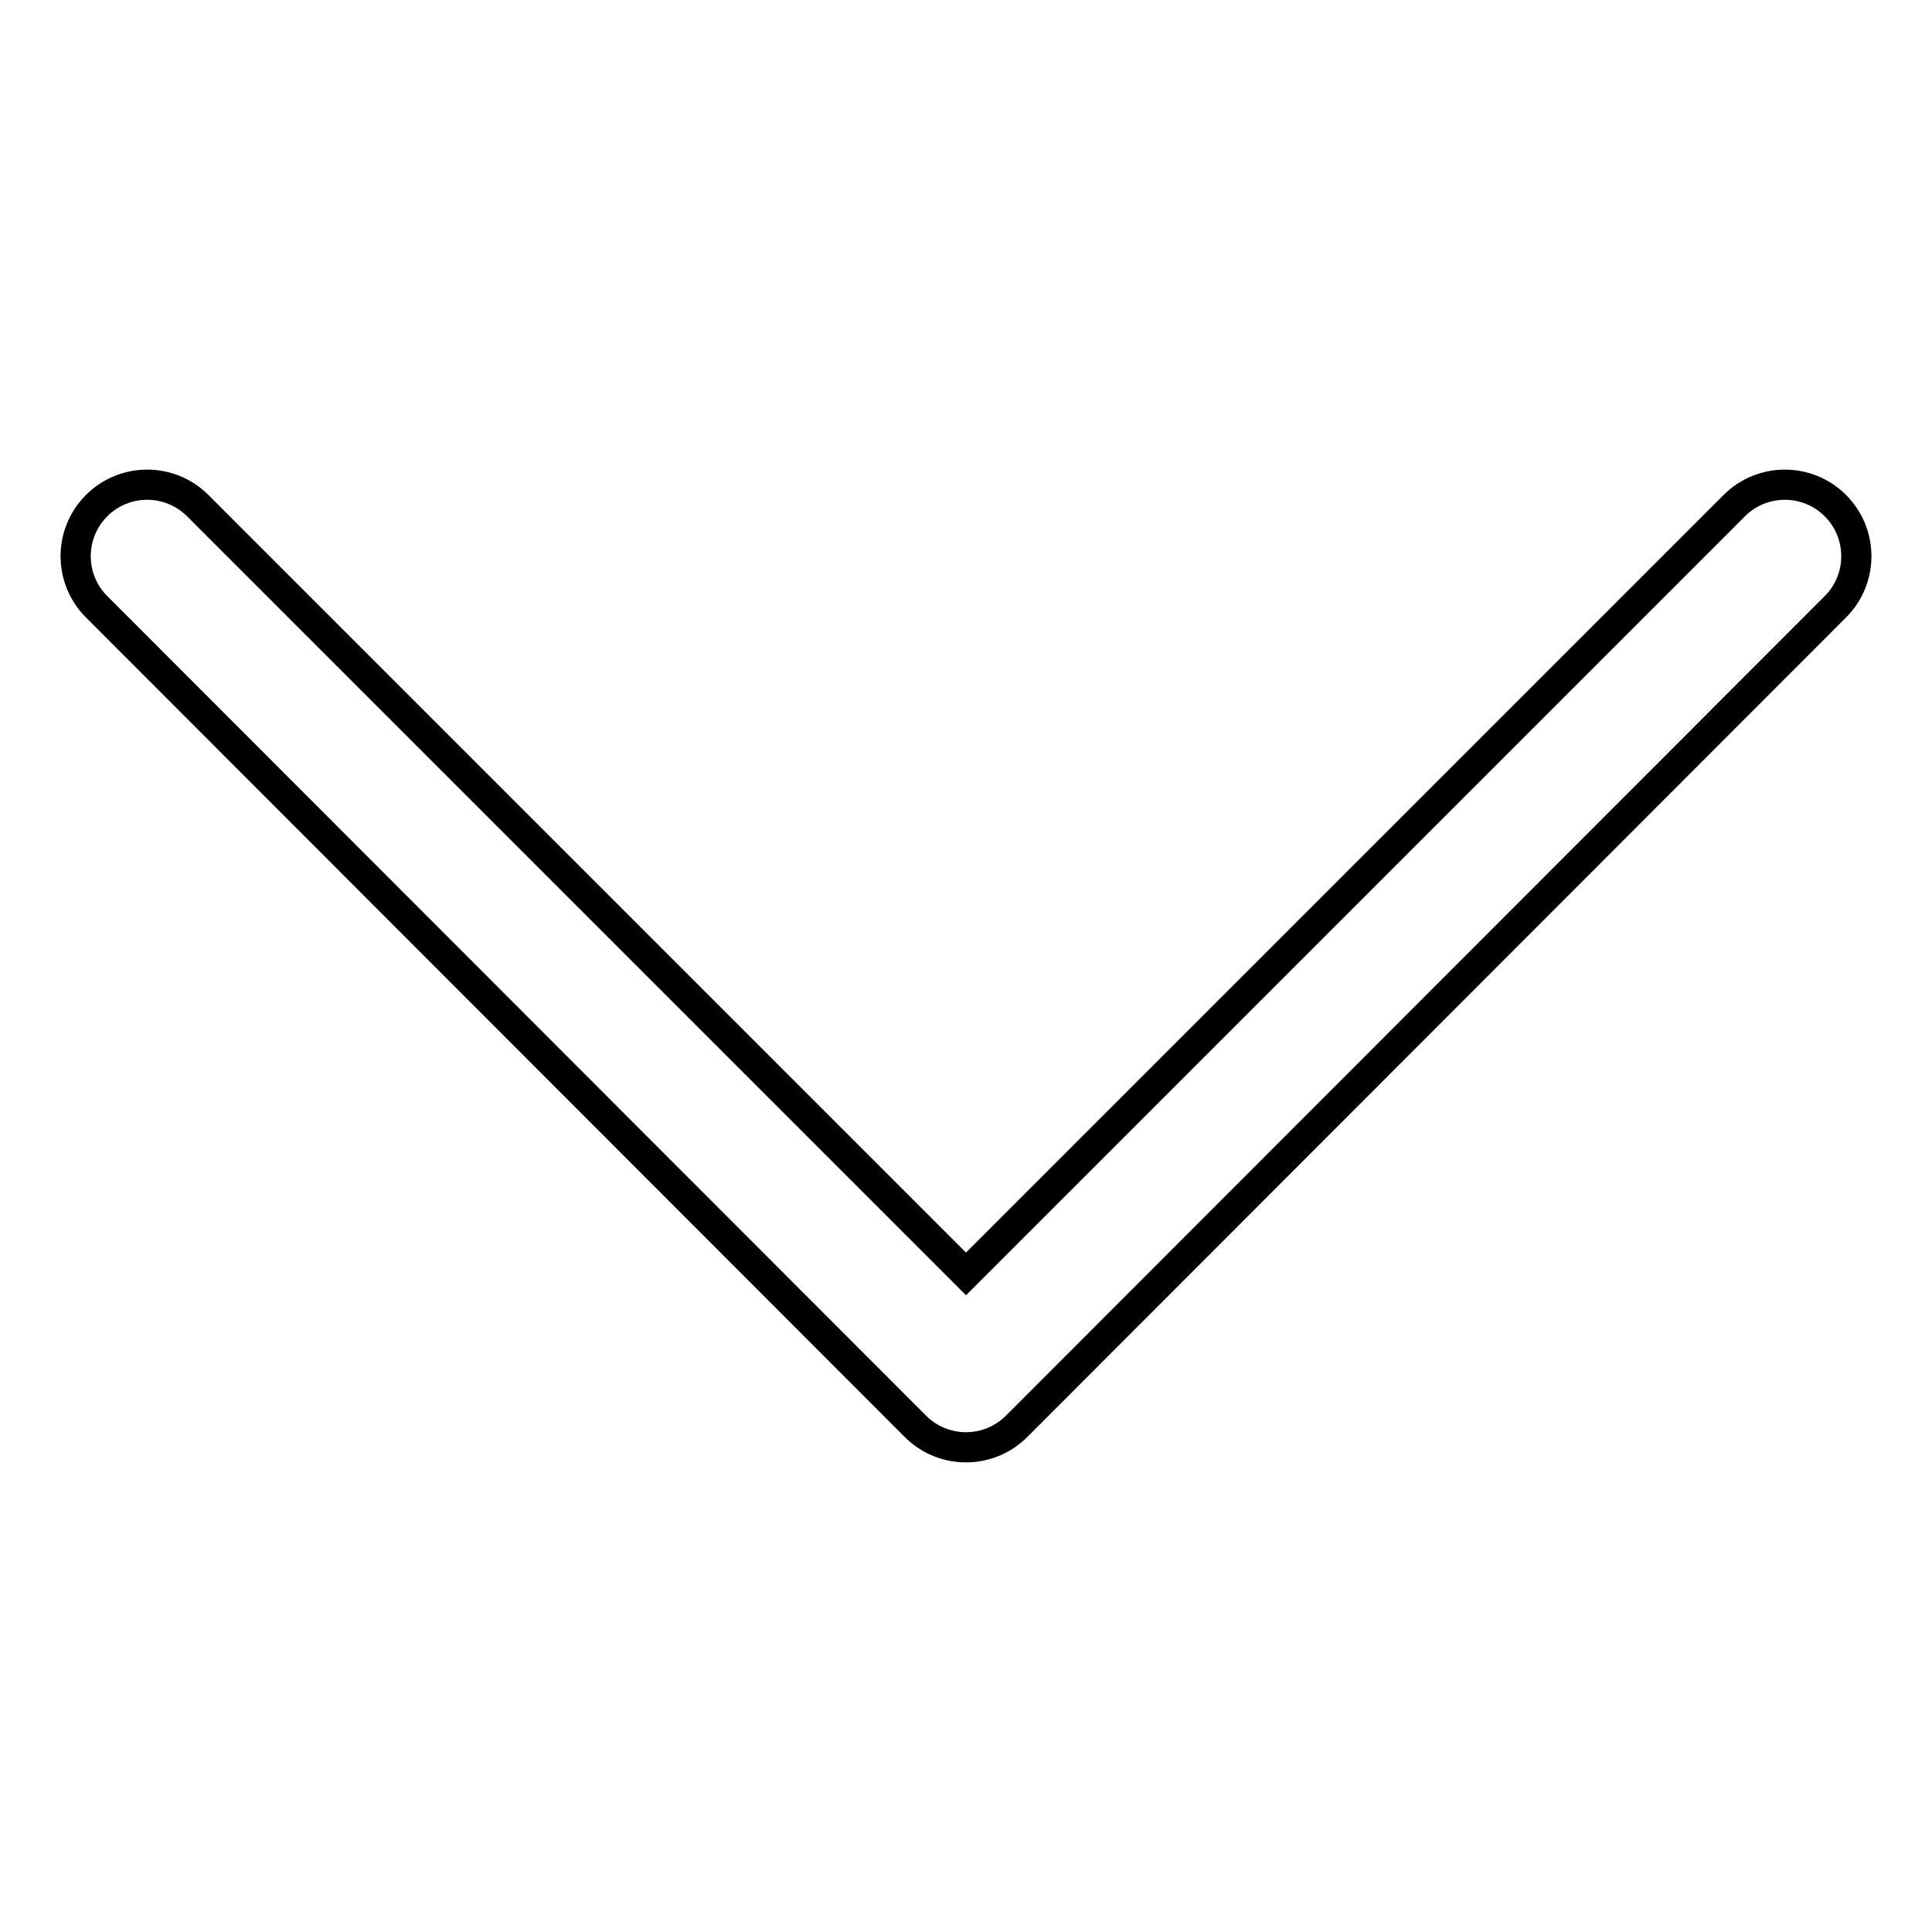 <?xml version="1.0" encoding="utf-8"?>
<!-- Svg Vector Icons : http://www.onlinewebfonts.com/icon -->
<!DOCTYPE svg PUBLIC "-//W3C//DTD SVG 1.1//EN" "http://www.w3.org/Graphics/SVG/1.1/DTD/svg11.dtd">
<svg version="1.1" xmlns="http://www.w3.org/2000/svg" xmlns:xlink="http://www.w3.org/1999/xlink" x="0px" y="0px" viewBox="0 0 256 256" enable-background="new 0 0 256 256" xml:space="preserve">
<g> <path stroke-width="4" fill-opacity="0" stroke="#000000"  d="M12.8,80.4L121.3,189c3.7,3.7,9.7,3.7,13.4,0L243.2,80.4c3.7-3.7,3.7-9.7,0-13.4c-3.7-3.7-9.7-3.7-13.4,0 L128,168.8L26.2,67c-3.7-3.7-9.7-3.7-13.4,0C9.1,70.7,9.1,76.7,12.8,80.4z"/></g>
</svg>